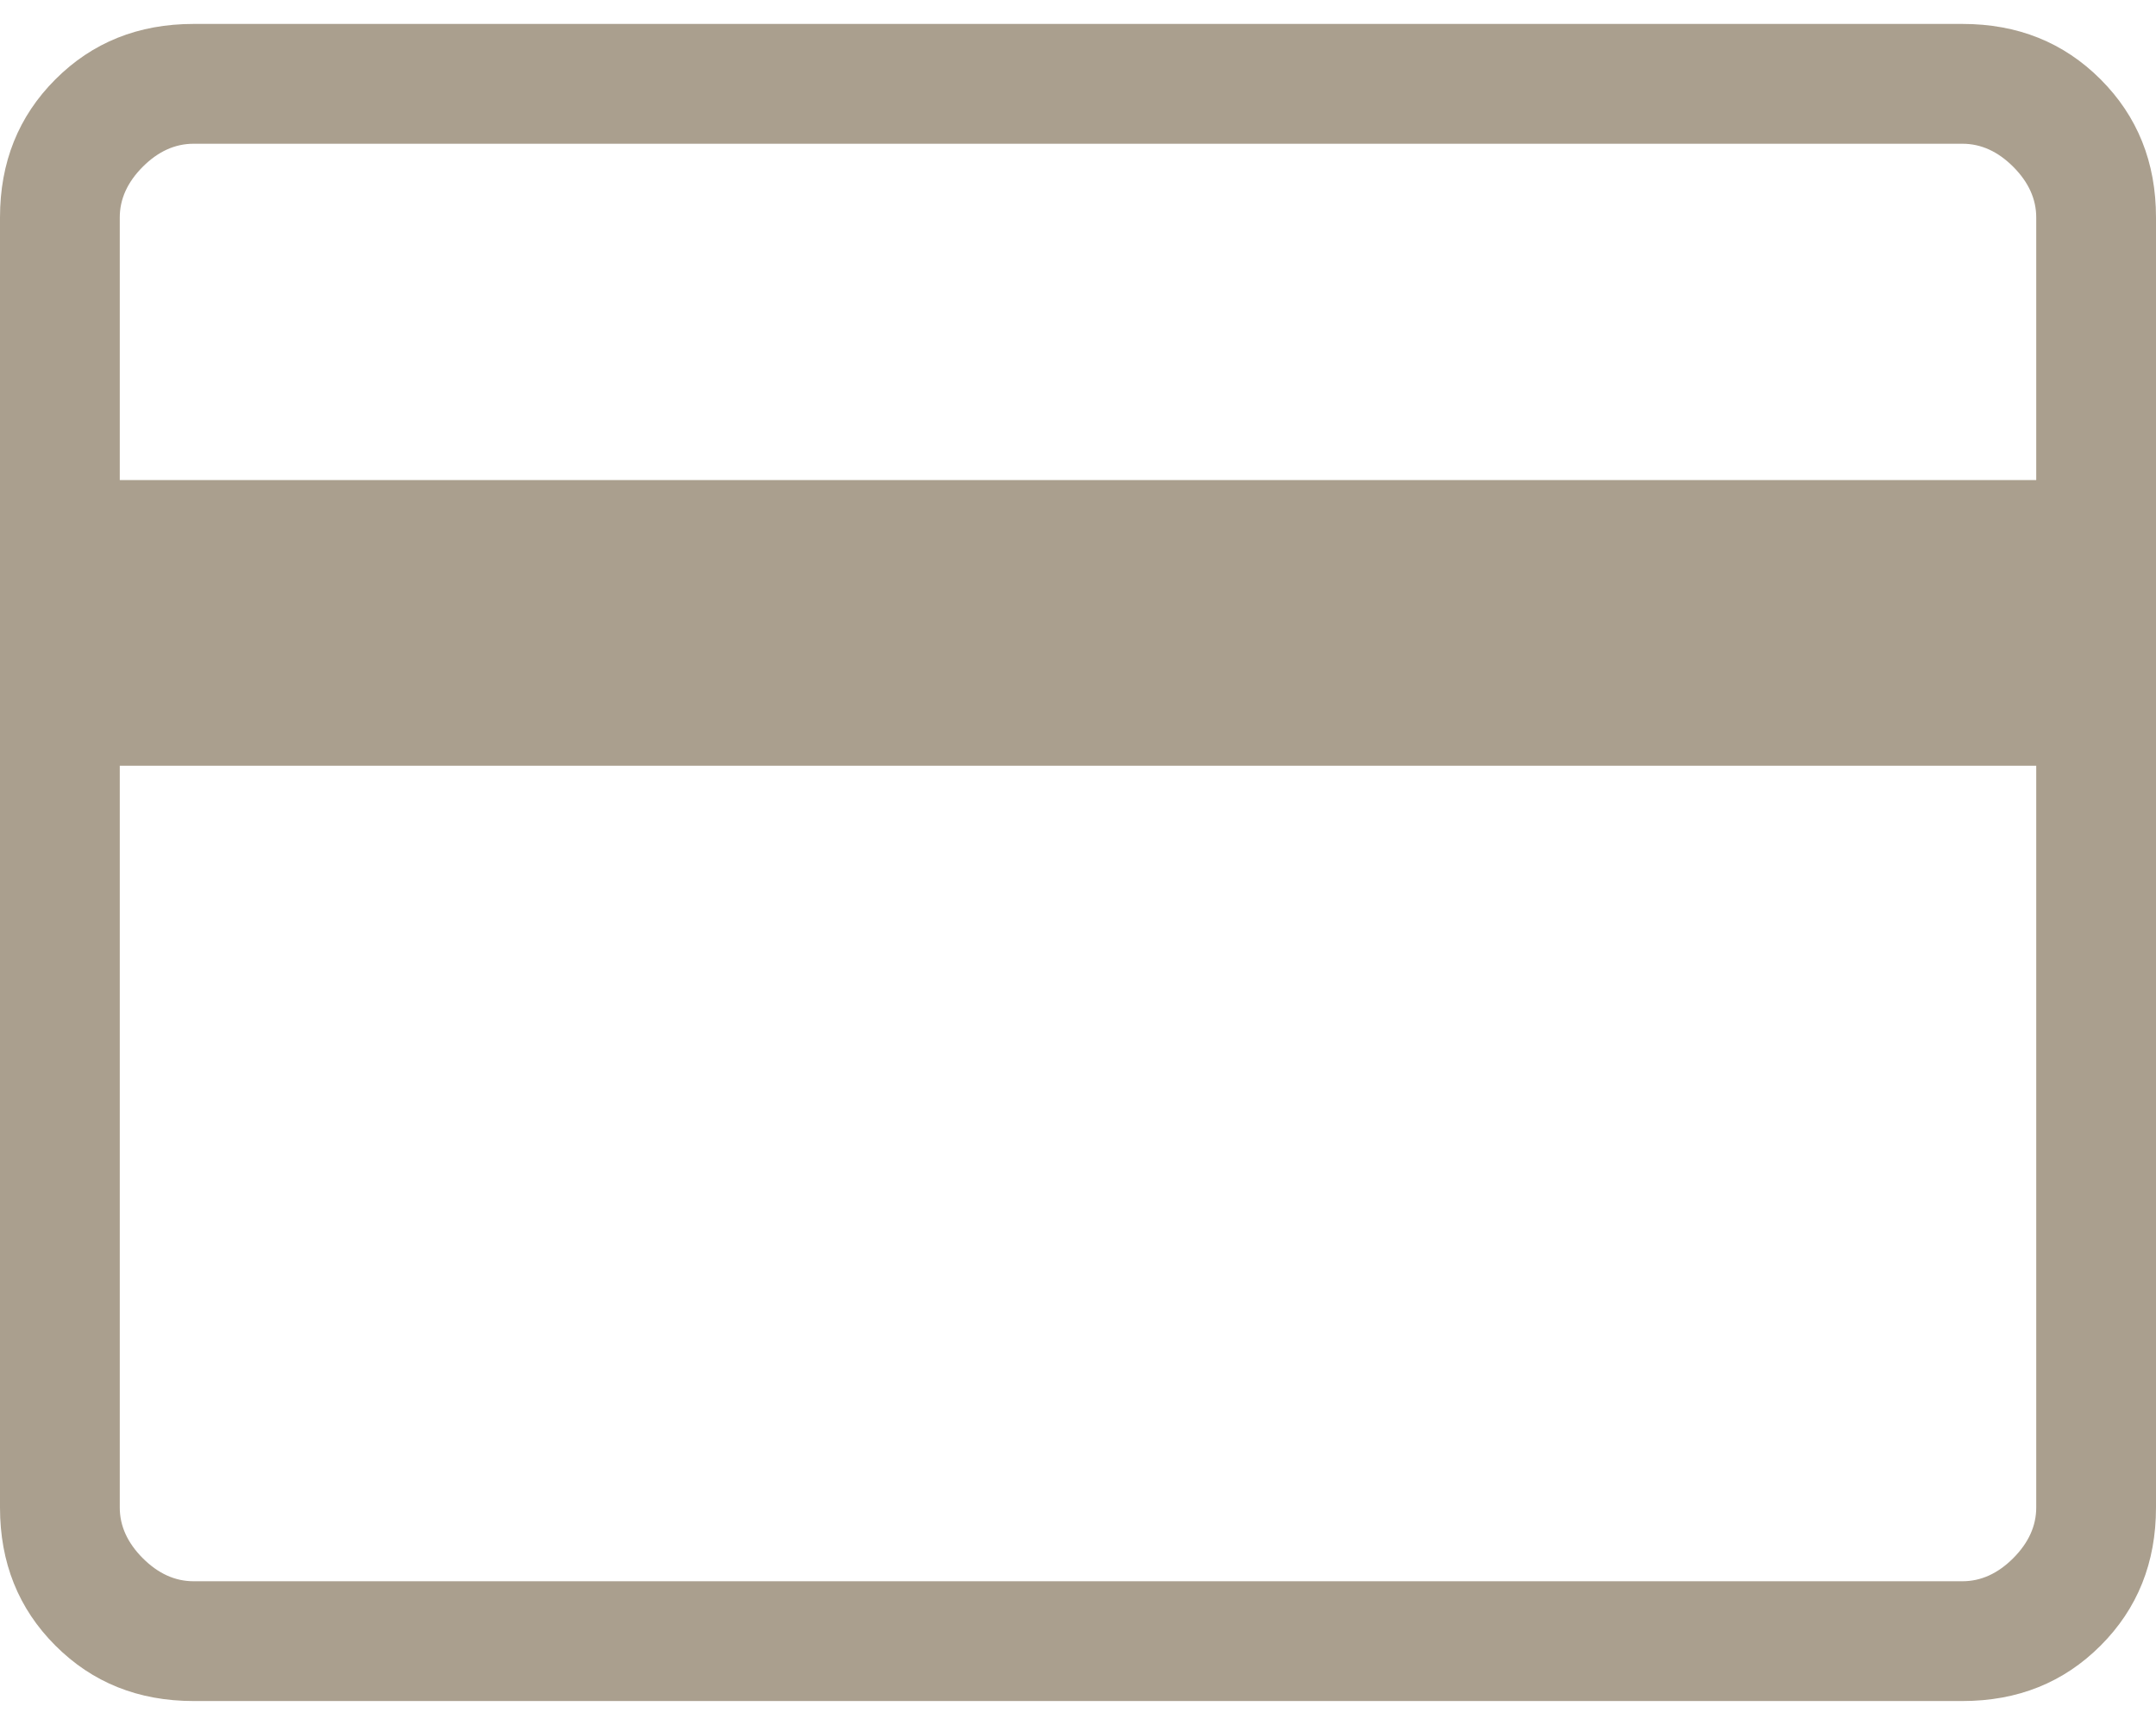 <svg width="60" height="48" viewBox="0 0 60 48" fill="none" xmlns="http://www.w3.org/2000/svg">
<path d="M60 6.051V41.948C60 43.482 59.486 44.764 58.458 45.791C57.431 46.819 56.149 47.333 54.615 47.333H5.385C3.851 47.333 2.569 46.819 1.542 45.791C0.514 44.764 0 43.482 0 41.948V6.051C0 4.517 0.514 3.236 1.542 2.208C2.569 1.18 3.851 0.666 5.385 0.666H54.615C56.149 0.666 57.431 1.18 58.458 2.208C59.486 3.236 60 4.517 60 6.051ZM3.333 13.359H56.667V6.051C56.667 5.538 56.453 5.068 56.026 4.64C55.599 4.213 55.128 4 54.615 4H5.385C4.872 4 4.401 4.213 3.974 4.64C3.547 5.068 3.333 5.538 3.333 6.051V13.359ZM3.333 21.307V41.948C3.333 42.461 3.547 42.931 3.974 43.359C4.401 43.786 4.872 44 5.385 44H54.615C55.128 44 55.599 43.786 56.026 43.359C56.453 42.931 56.667 42.461 56.667 41.948V21.307H3.333Z" fill="#AA9F8E"/>
</svg>
